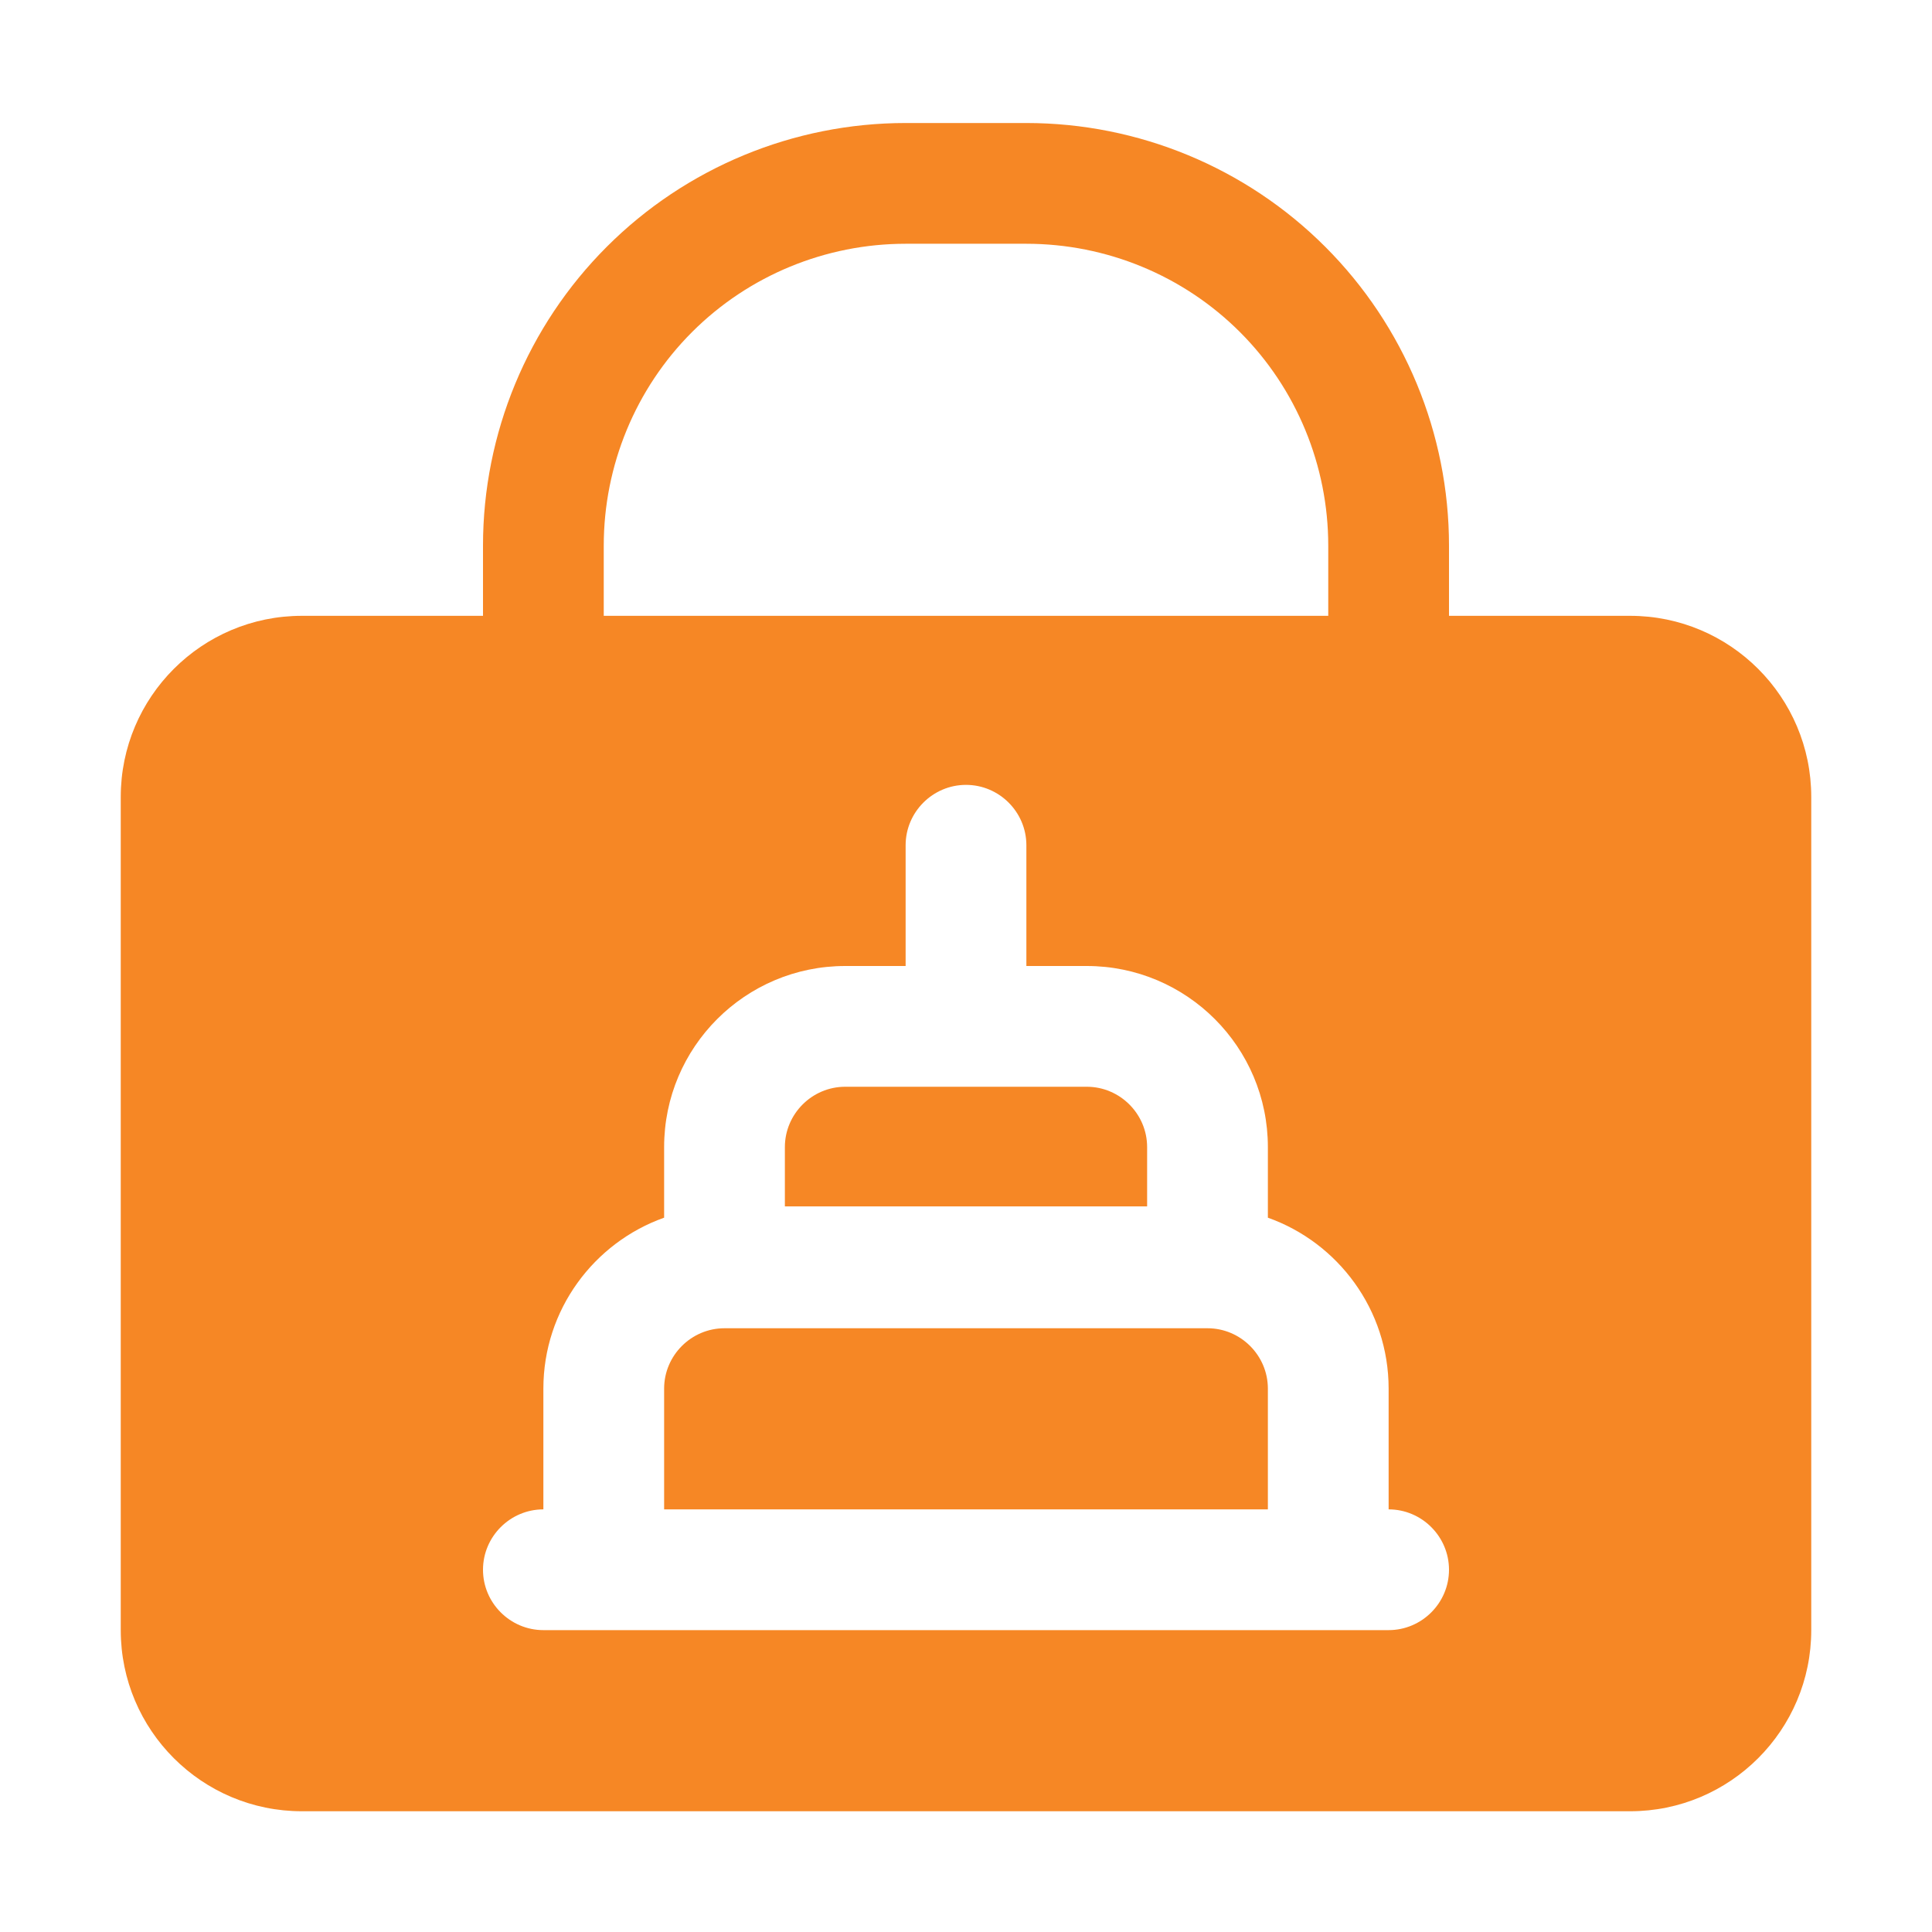 <?xml version="1.0" encoding="UTF-8"?>
<svg xmlns="http://www.w3.org/2000/svg" version="1.1" viewBox="0 0 512 512">
  <defs>
    <style>
      .cls-1 {
        fill: #f68725;
        fill-rule: evenodd;
      }
    </style>
  </defs>
  <!-- Generator: Adobe Illustrator 28.6.0, SVG Export Plug-In . SVG Version: 1.2.0 Build 709)  -->
  <g>
    <g id="Layer_1">
      <g id="Solid">
        <path class="cls-1" d="M128,163.2h-48c-26.5,0-48,21.5-48,48v220.8c0,26.5,21.5,48,48,48h352c26.5,0,48-21.5,48-48v-220.8c0-26.5-21.5-48-48-48h-48v-18.6c0-29.7-11.8-58.2-32.8-79.2s-49.5-32.8-79.2-32.8h-32c-29.7,0-58.2,11.8-79.2,32.8s-32.8,49.5-32.8,79.2v18.6ZM144,400c-8.8,0-16,7.2-16,16s7.2,16,16,16h224c8.8,0,16-7.2,16-16s-7.2-16-16-16v-32c0-20.9-13.4-38.7-32-45.3v-18.7c0-26.5-21.5-48-48-48h-16v-32c0-8.8-7.2-16-16-16s-16,7.2-16,16v32h-16c-26.5,0-48,21.5-48,48v18.7c-18.6,6.6-32,24.4-32,45.3v32ZM336,400h-160v-32c0-8.8,7.2-16,16-16h128c8.8,0,16,7.2,16,16v32ZM304,304v15.7h-96v-15.7c0-8.8,7.2-16,16-16h64c8.8,0,16,7.2,16,16ZM352,163.2v-18.6c0-21.2-8.4-41.6-23.4-56.6-15-15-35.4-23.4-56.6-23.4h-32c-21.2,0-41.6,8.4-56.6,23.4-15,15-23.4,35.4-23.4,56.6v18.6h192Z"/>
      </g>
    </g>
  </g>
</svg>
